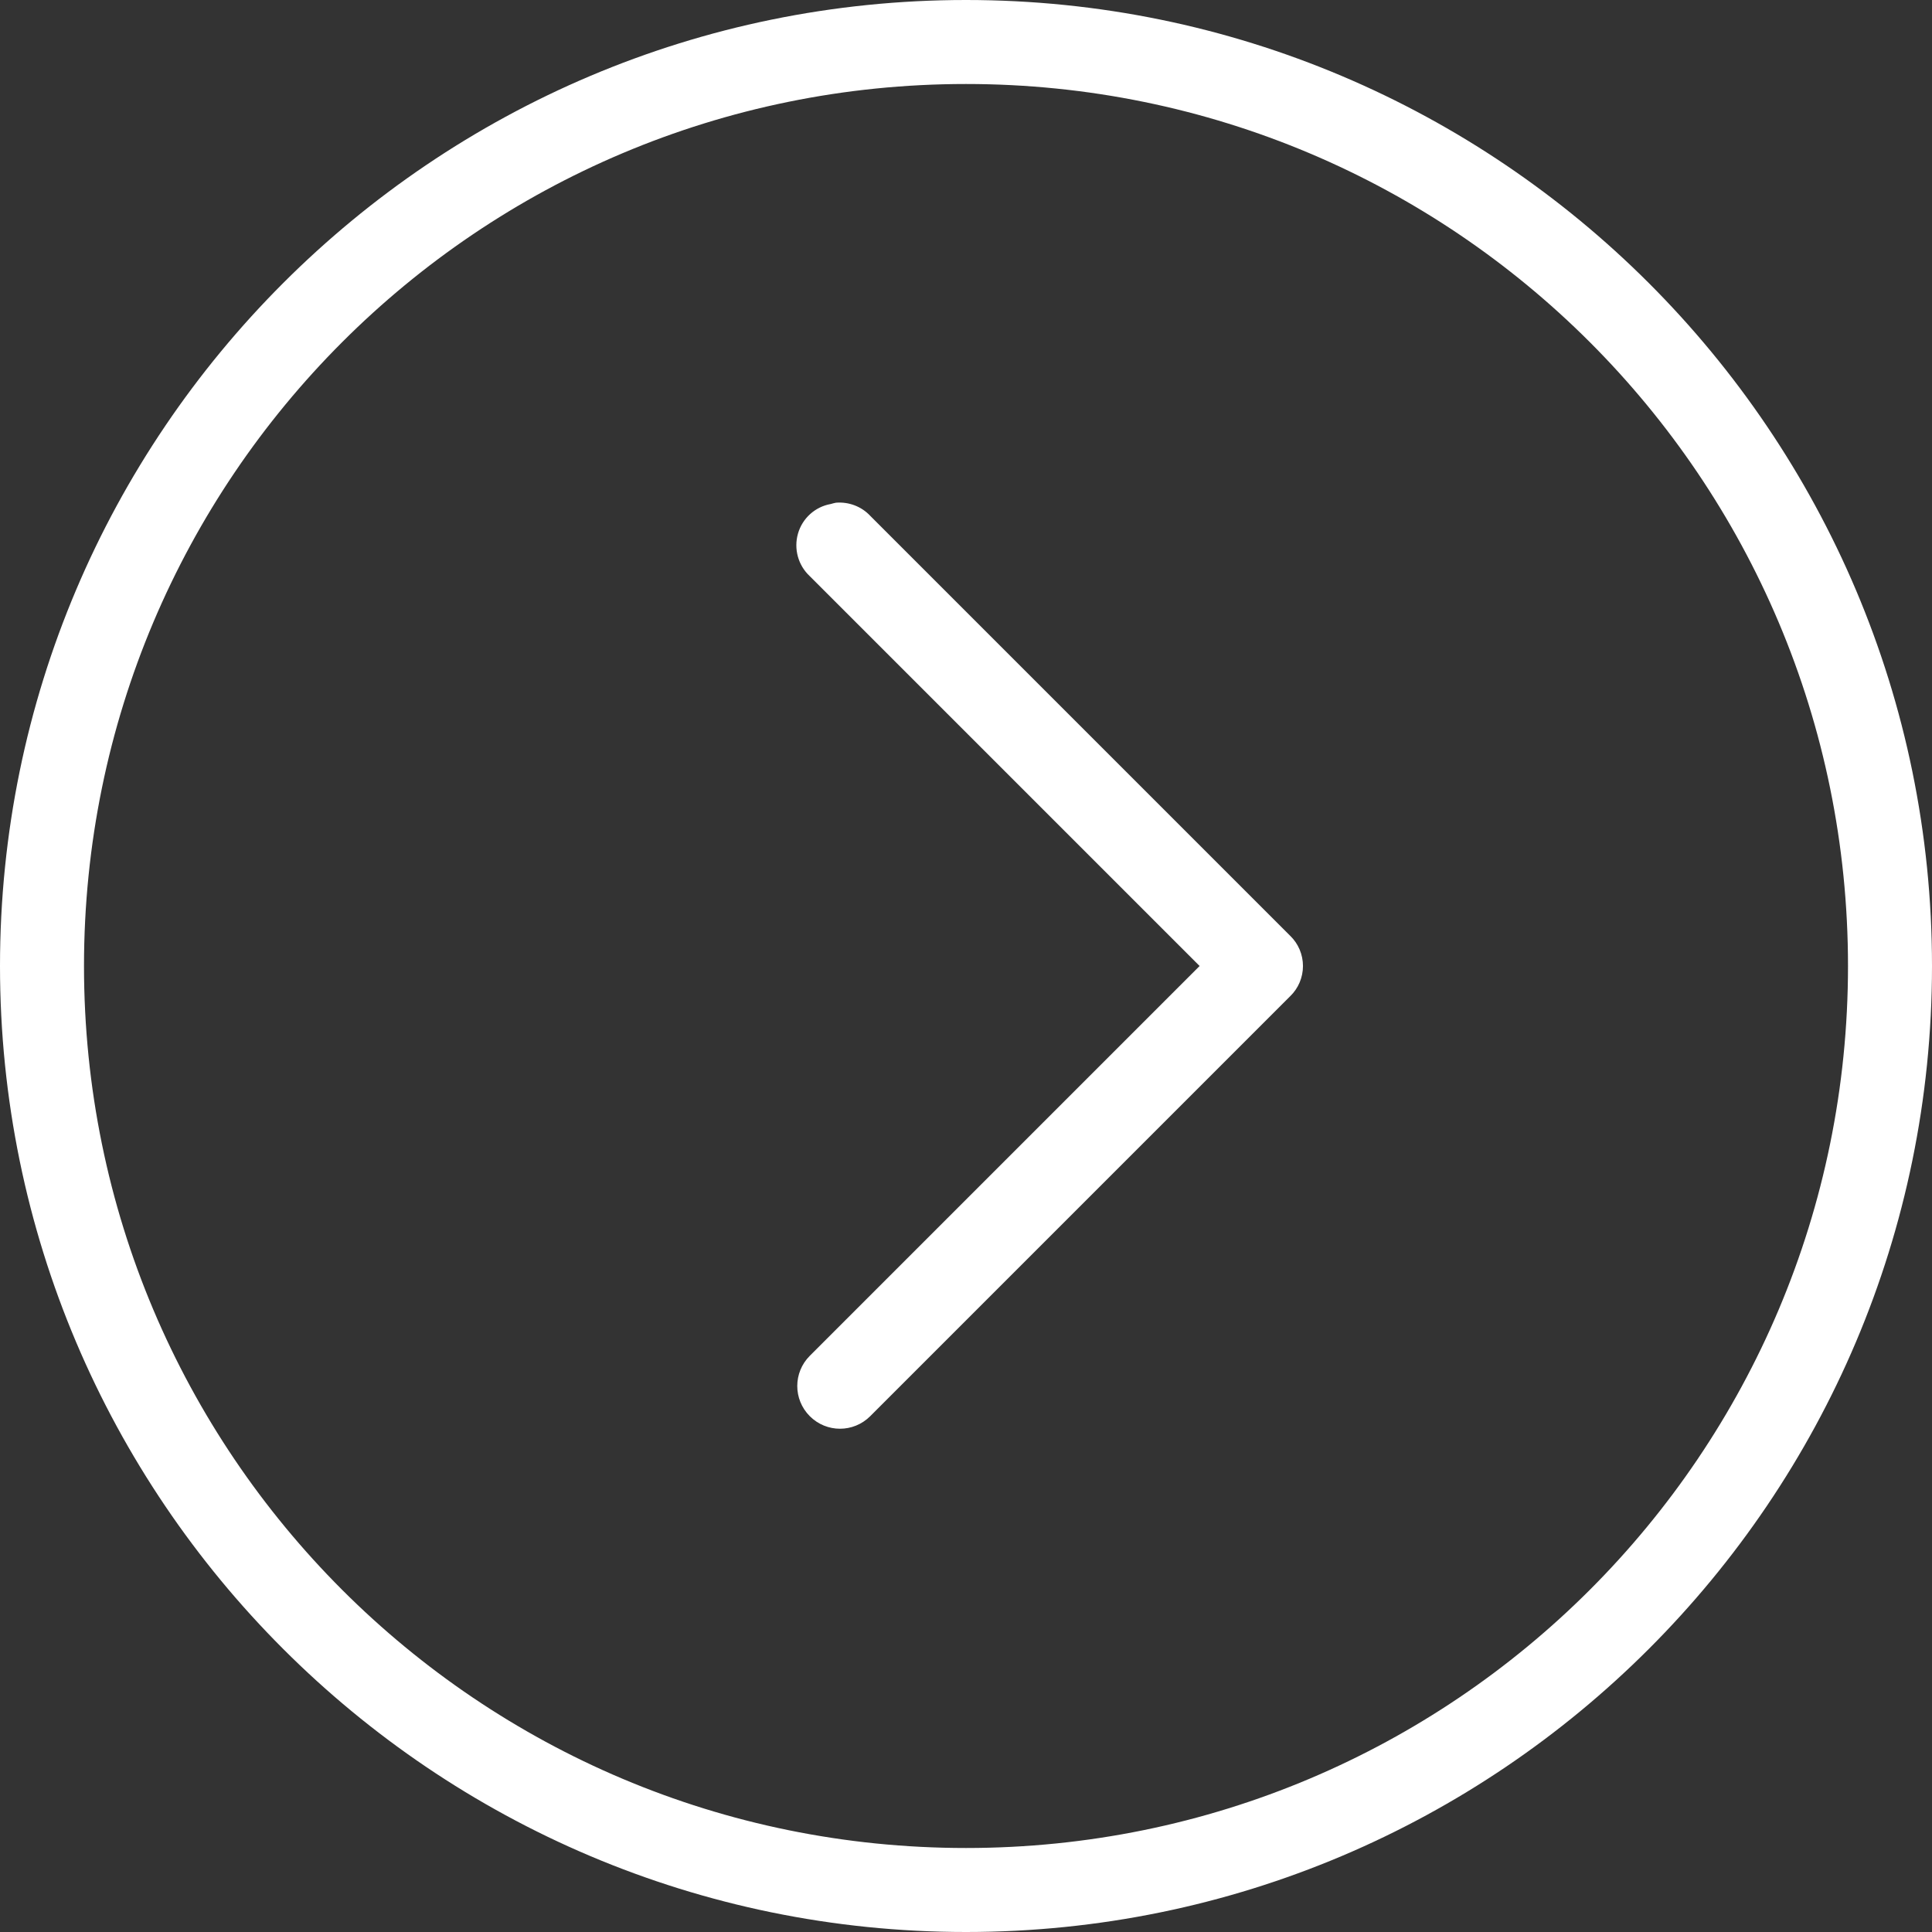 <?xml version="1.0" encoding="UTF-8"?><svg xmlns="http://www.w3.org/2000/svg" xmlns:xlink="http://www.w3.org/1999/xlink" fill="#ffffff" height="46" preserveAspectRatio="xMidYMid meet" version="1" viewBox="2.0 2.0 46.0 46.0" width="46" zoomAndPan="magnify"><rect x="2.0" y="2.0" width="46.0" height="46.0" fill="#333333" stroke="none"/><g id="change1_1"><path d="M 25 2 C 12.309 2 2 12.309 2 25 C 2 37.691 12.309 48 25 48 C 37.691 48 48 37.691 48 25 C 48 12.309 37.691 2 25 2 Z M 25 4 C 36.609 4 46 13.391 46 25 C 46 36.609 36.609 46 25 46 C 13.391 46 4 36.609 4 25 C 4 13.391 13.391 4 25 4 Z M 21.906 13.969 C 21.863 13.977 21.82 13.988 21.781 14 C 21.406 14.066 21.105 14.34 21 14.703 C 20.895 15.07 21.004 15.461 21.281 15.719 L 30.562 25 L 21.281 34.281 C 20.883 34.68 20.883 35.32 21.281 35.719 C 21.68 36.117 22.32 36.117 22.719 35.719 L 32.719 25.719 C 32.914 25.531 33.023 25.27 33.023 25 C 33.023 24.73 32.914 24.469 32.719 24.281 L 22.719 14.281 C 22.512 14.059 22.211 13.945 21.906 13.969 Z" fill="inherit"/></g></svg>